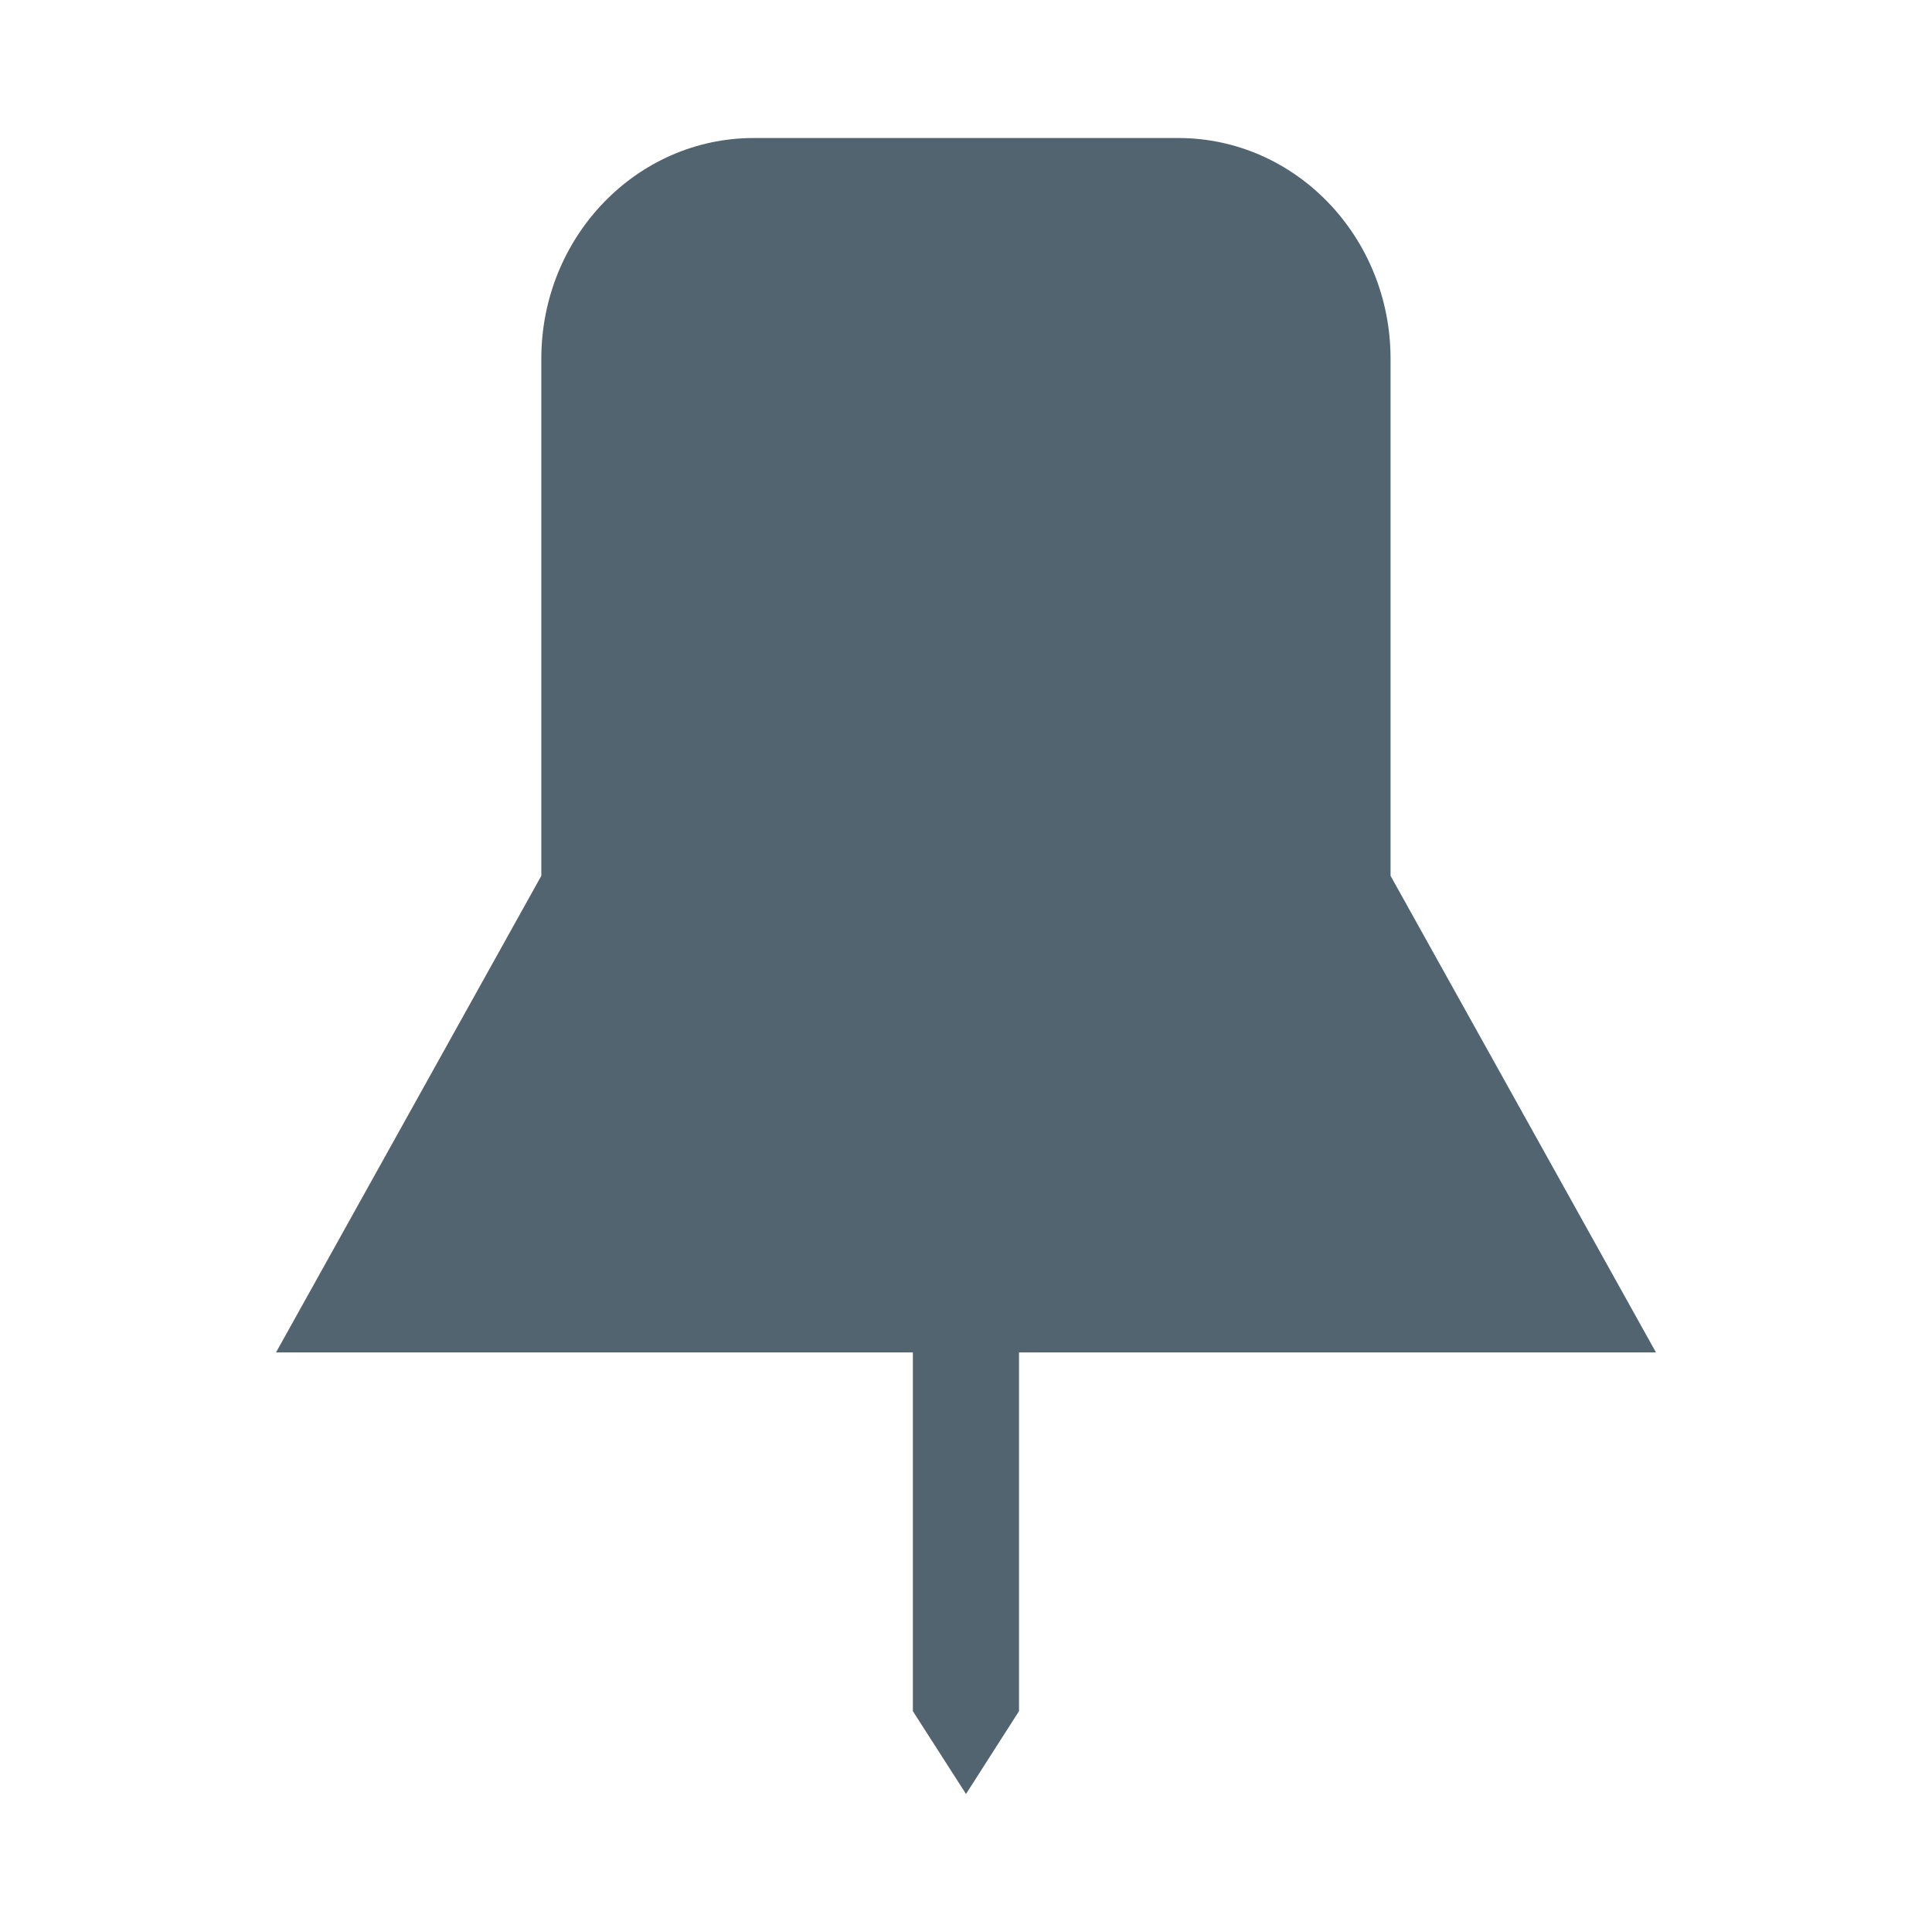 <svg width="16" height="16" viewBox="0 0 16 16" fill="none" xmlns="http://www.w3.org/2000/svg">
<path d="M4.483 2.971C4.483 1.962 5.271 1.143 6.242 1.143H8V11.2H2.286L4.483 7.253V2.971Z" fill="#536471"/>
<path d="M11.516 2.971C11.516 1.962 10.729 1.143 9.758 1.143H8V11.2H13.714L11.516 7.253V2.971Z" fill="#536471"/>
<path d="M7.56 11.2H8.439V14.171L8 14.857L7.56 14.171V11.2Z" fill="#536471"/>
</svg>

